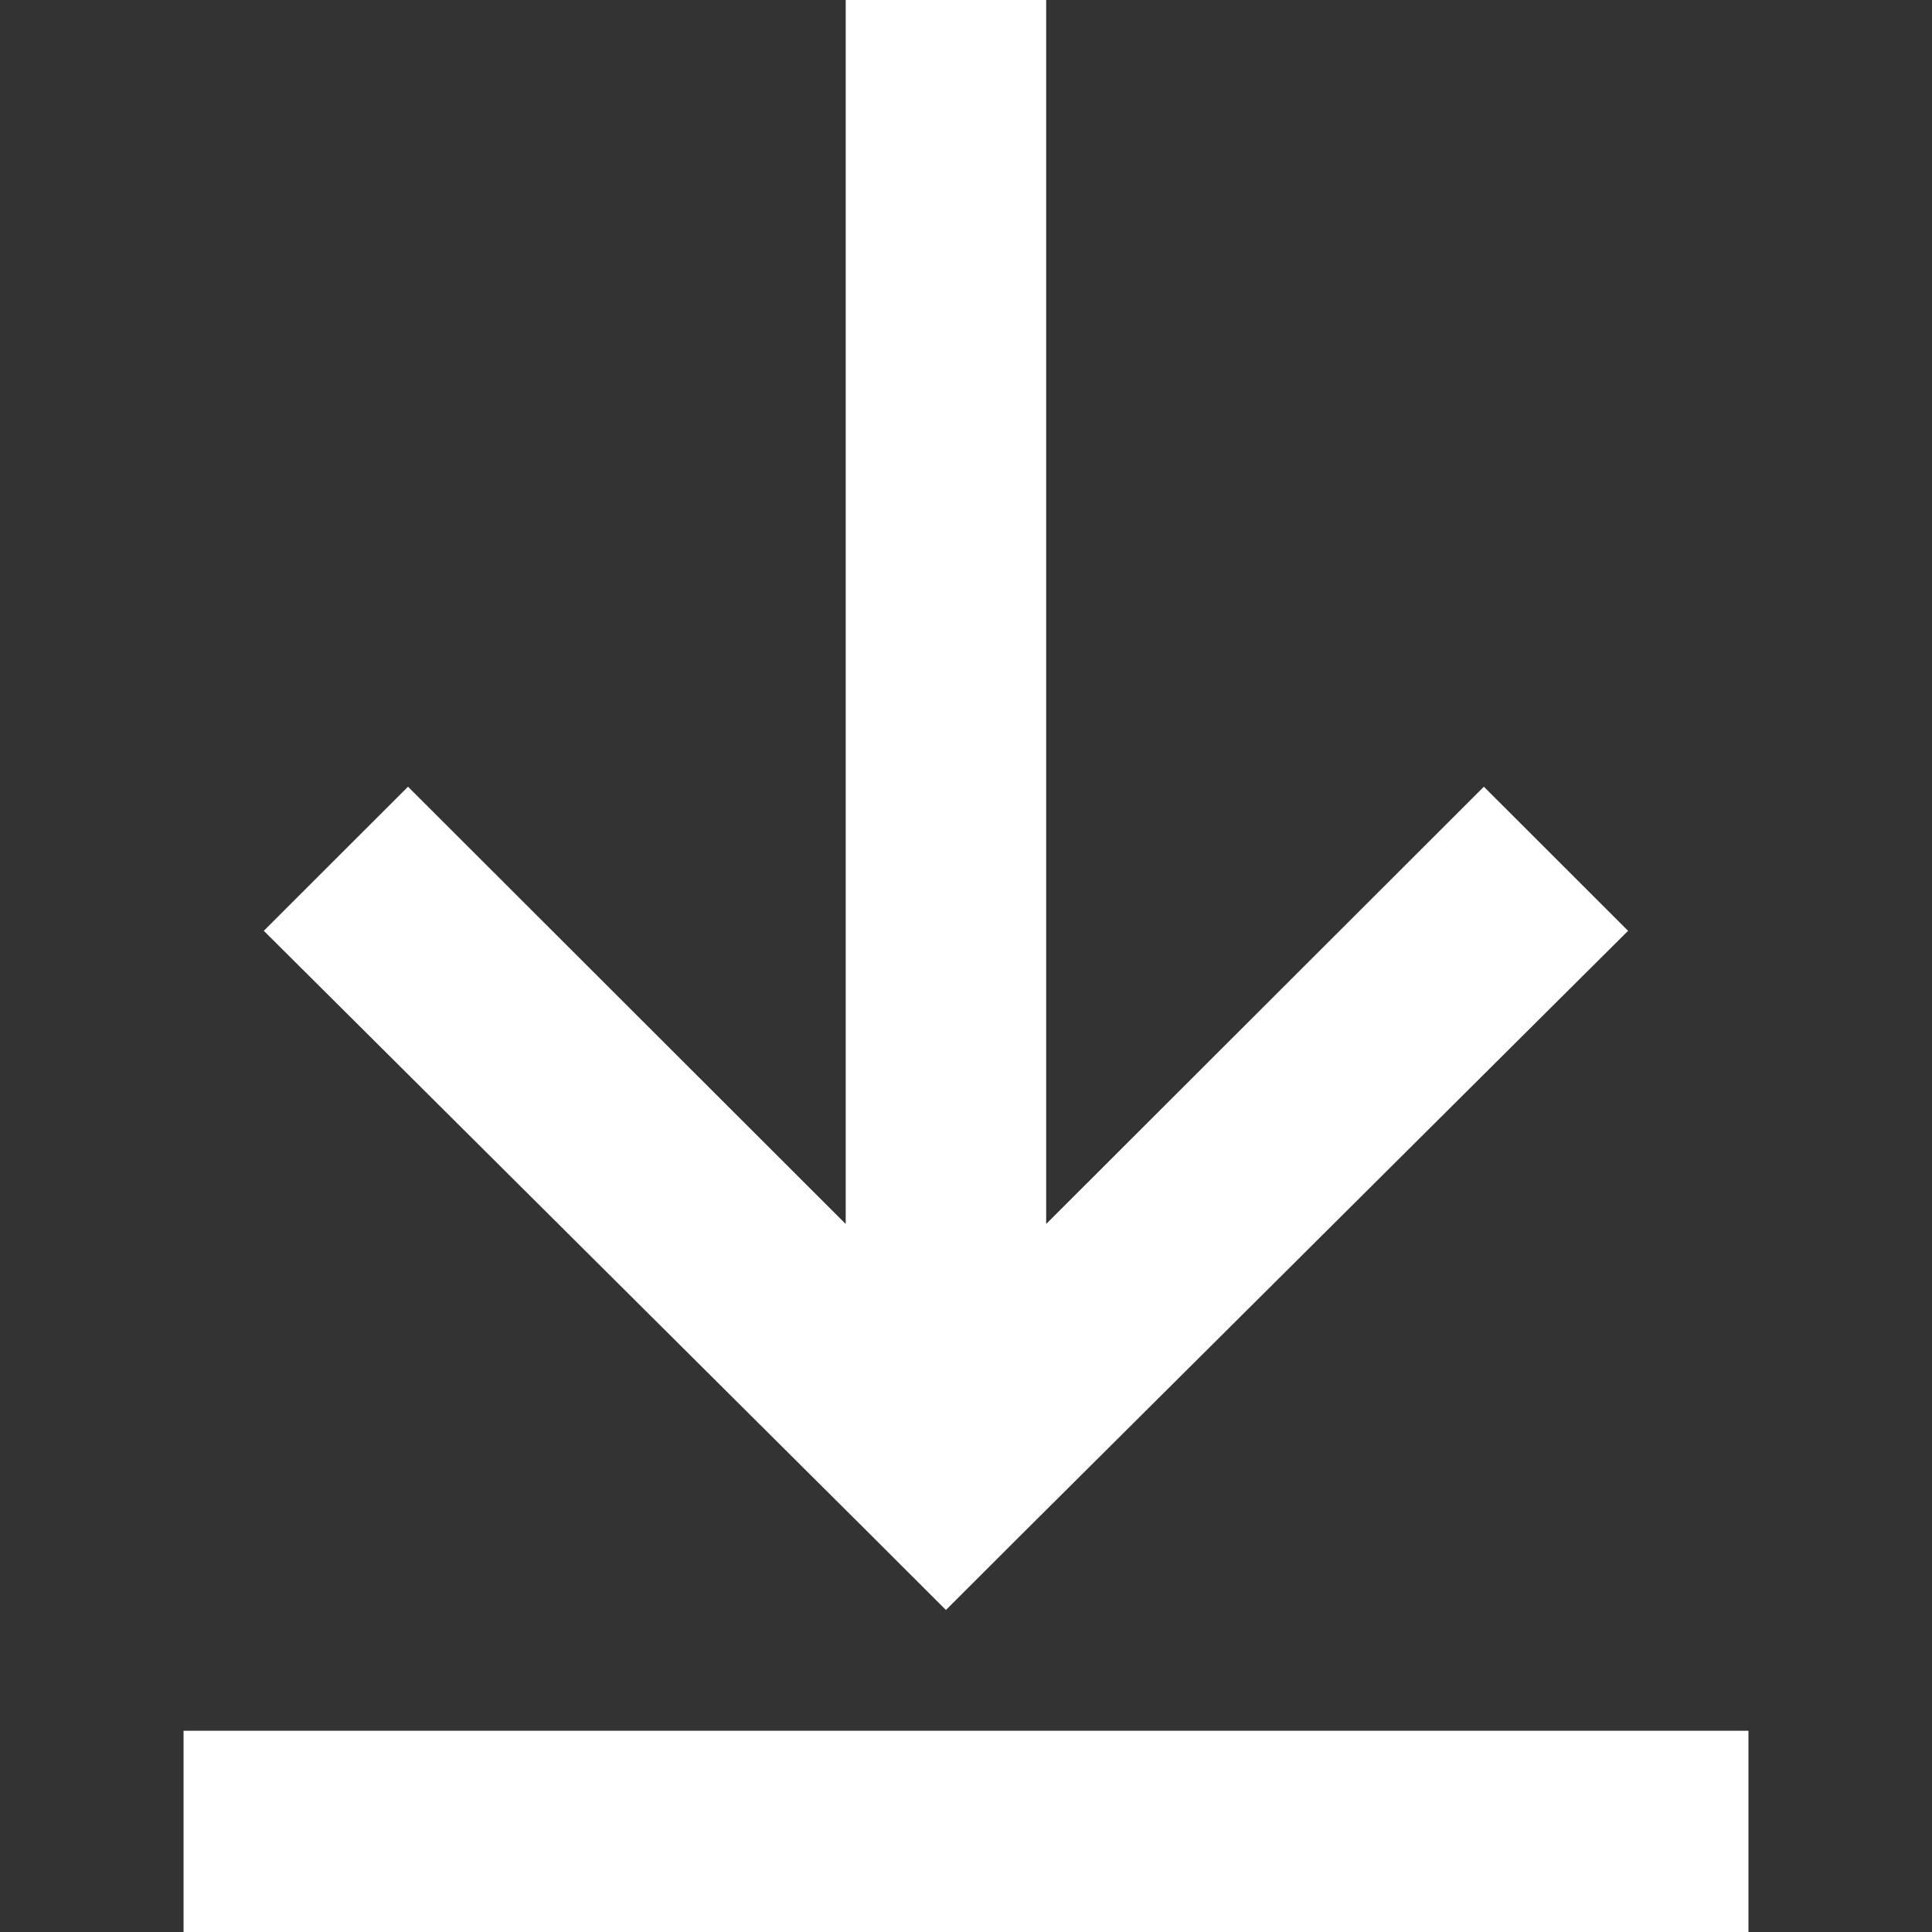 <svg id="Layer_1" data-name="Layer 1" xmlns="http://www.w3.org/2000/svg" viewBox="0 0 200 200">
  <rect x="0" y="0" width="200" height="200" fill="#333333" stroke="none"/>
  <defs>
    <style>
      .cls-1 {
        fill: #fff;
      }
    </style>
  </defs>
  <path class="cls-1" d="M108.3,0V126.704l45.31-45.263,14.929,14.917-63.272,62.971-7.344,7.338-7.344-7.338L27.308,96.358l14.929-14.917,45.31,45.263V0ZM181,179.167V200H19V179.167Z"/>
</svg>
